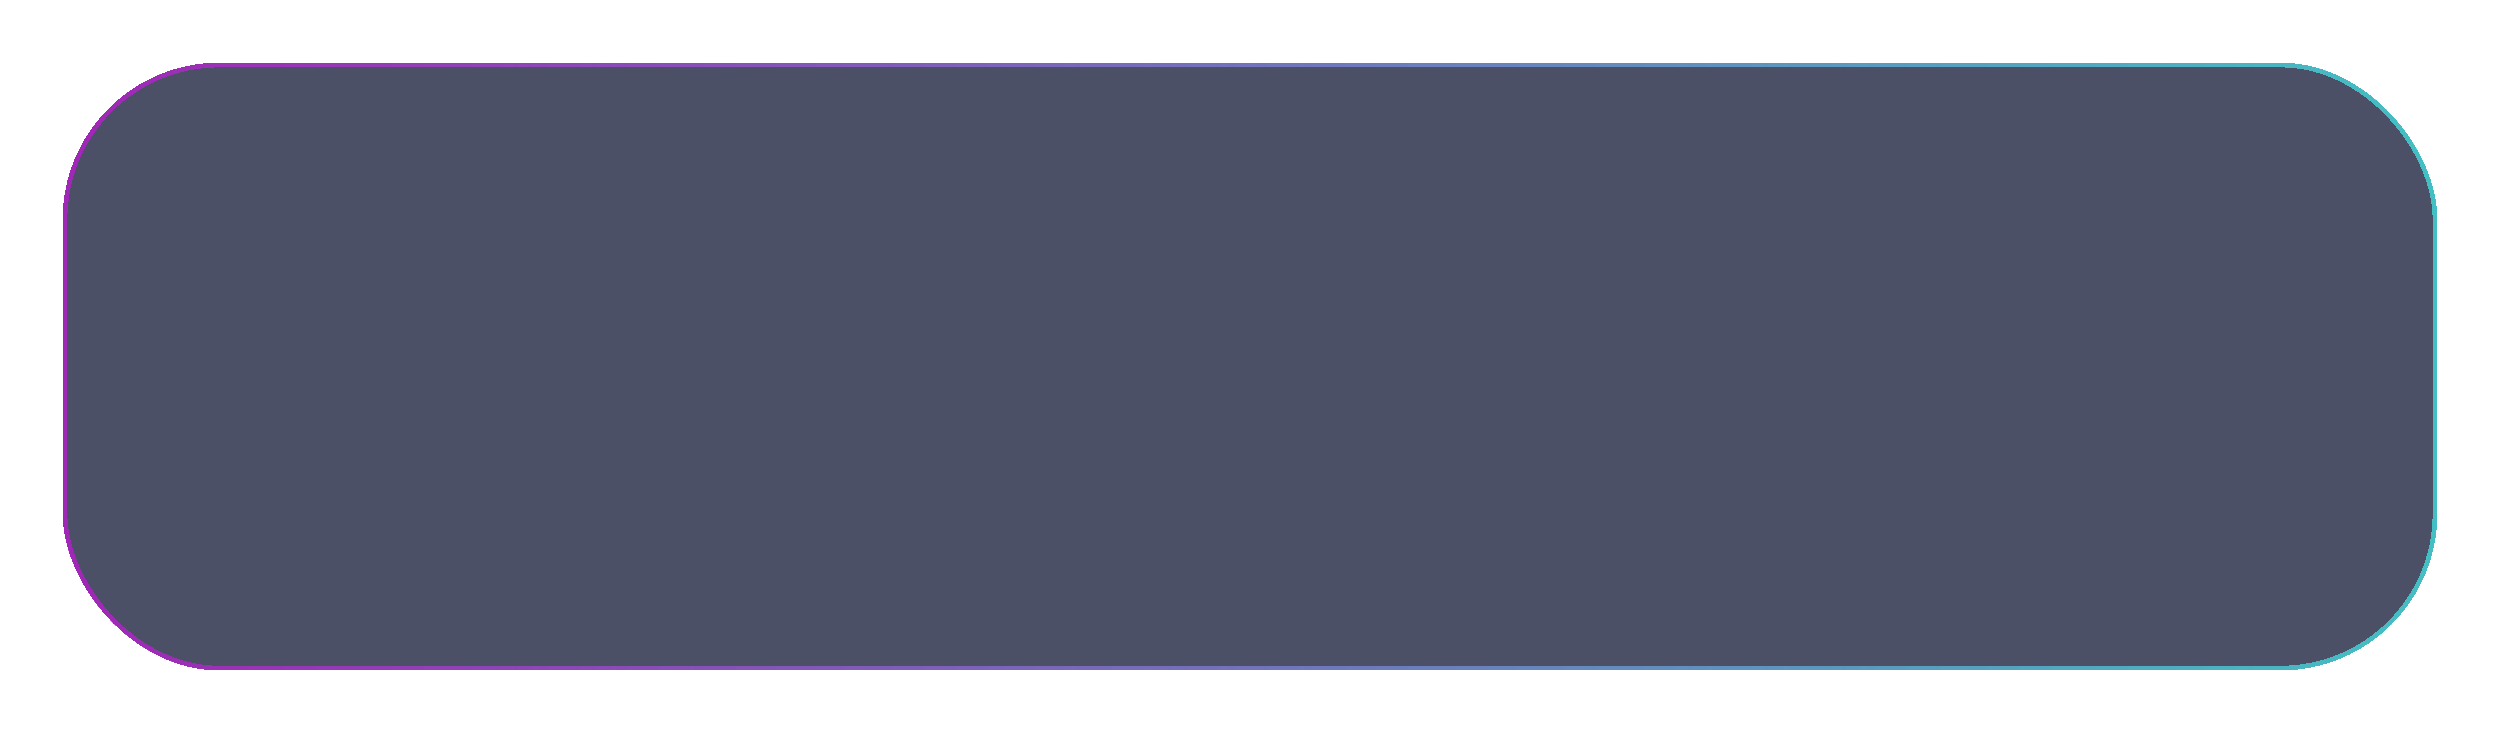 <?xml version="1.0" encoding="UTF-8"?> <svg xmlns="http://www.w3.org/2000/svg" width="798" height="234" viewBox="0 0 798 234" fill="none"><g filter="url(#filter0_d_2102_2012)" data-figma-bg-blur-radius="15"><rect x="20" y="16" width="758" height="194" rx="50" fill="#010626" fill-opacity="0.7" shape-rendering="crispEdges"></rect><rect x="20.75" y="16.75" width="756.5" height="192.5" rx="49.25" stroke="url(#paint0_linear_2102_2012)" stroke-width="1.5" shape-rendering="crispEdges"></rect></g><defs><filter id="filter0_d_2102_2012" x="0" y="0" width="798" height="234" filterUnits="userSpaceOnUse" color-interpolation-filters="sRGB"><feFlood flood-opacity="0" result="BackgroundImageFix"></feFlood><feColorMatrix in="SourceAlpha" type="matrix" values="0 0 0 0 0 0 0 0 0 0 0 0 0 0 0 0 0 0 127 0" result="hardAlpha"></feColorMatrix><feOffset dy="4"></feOffset><feGaussianBlur stdDeviation="10"></feGaussianBlur><feComposite in2="hardAlpha" operator="out"></feComposite><feColorMatrix type="matrix" values="0 0 0 0 0.247 0 0 0 0 0.937 0 0 0 0 0.918 0 0 0 0.15 0"></feColorMatrix><feBlend mode="normal" in2="BackgroundImageFix" result="effect1_dropShadow_2102_2012"></feBlend><feBlend mode="normal" in="SourceGraphic" in2="effect1_dropShadow_2102_2012" result="shape"></feBlend></filter><clipPath id="bgblur_0_2102_2012_clip_path" transform="translate(0 0)"><rect x="20" y="16" width="758" height="194" rx="50"></rect></clipPath><linearGradient id="paint0_linear_2102_2012" x1="20" y1="113" x2="778" y2="113" gradientUnits="userSpaceOnUse"><stop stop-color="#C416D7" stop-opacity="0.7"></stop><stop offset="1" stop-color="#3FEFEA" stop-opacity="0.7"></stop></linearGradient></defs></svg> 